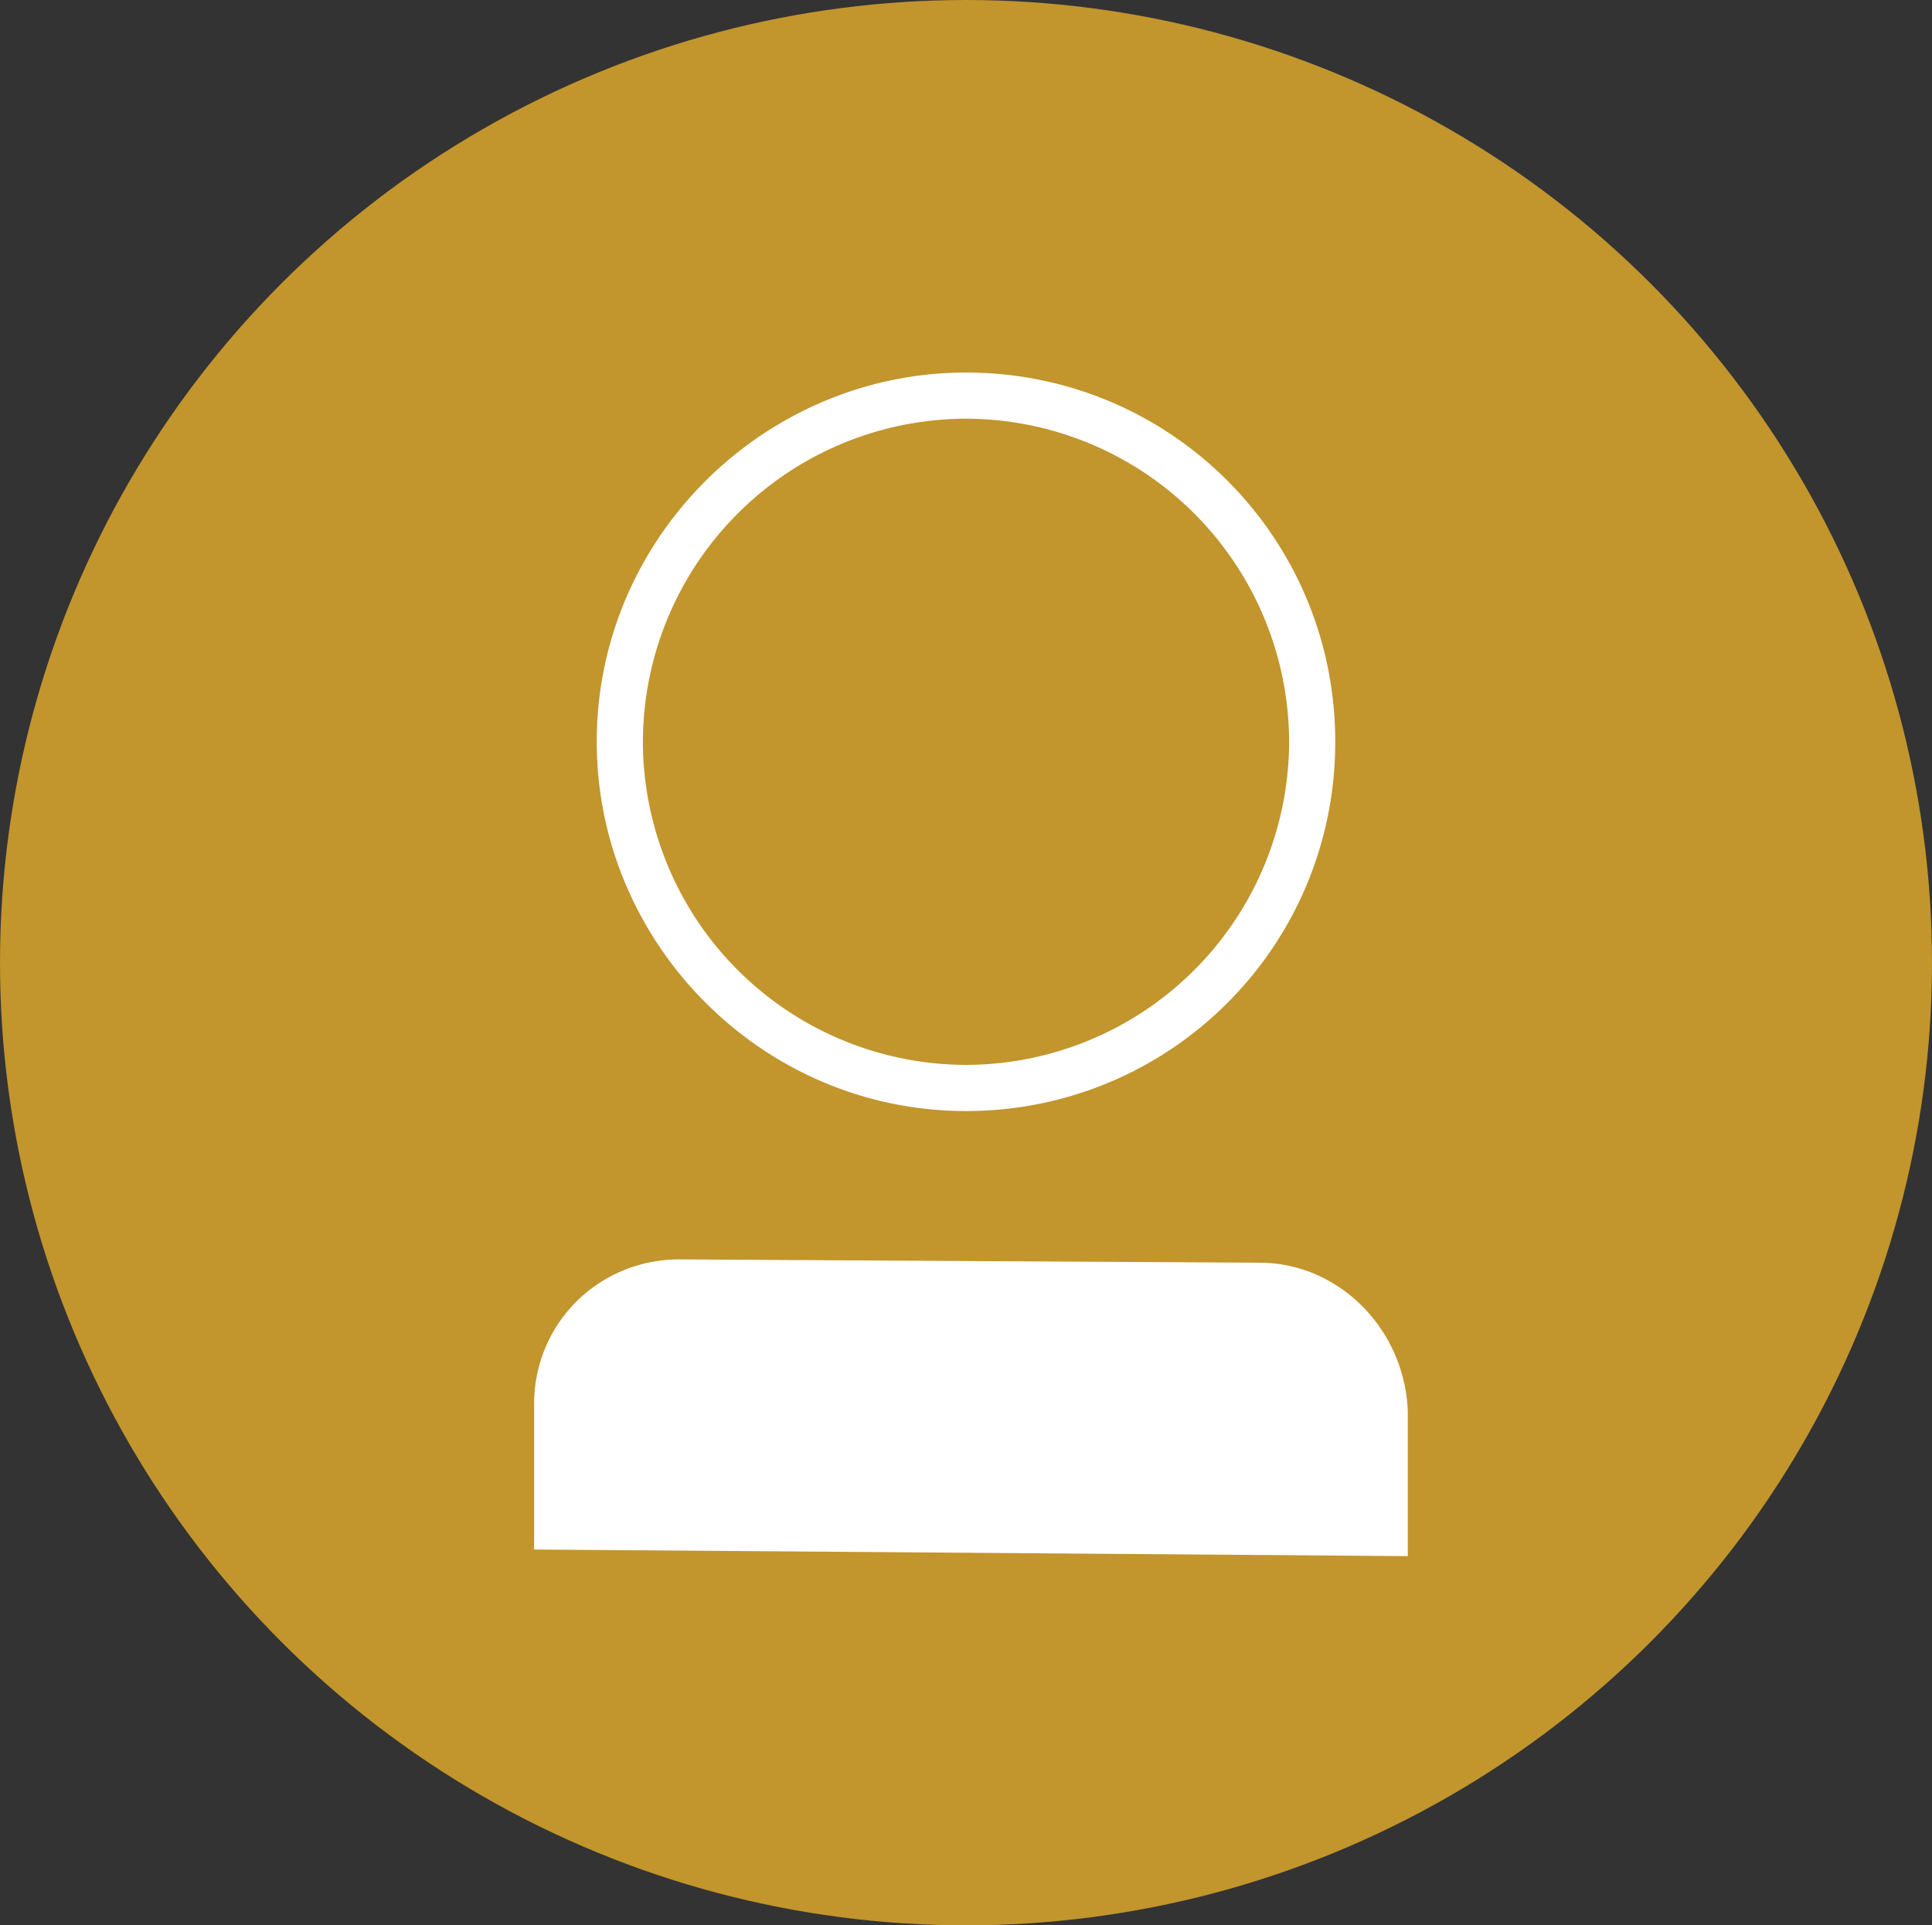 <svg xmlns="http://www.w3.org/2000/svg" viewBox="0 0 58.6 58.4"><rect x="0" y="0" width="58.6" height="58.4" fill="#333333" stroke="none"/><ellipse cx="29.3" cy="29.2" rx="29.3" ry="29.2" fill="#c2952d"/><path d="M38.2 38.3l-17.6-.1c-2.4 0-4.4 1.9-4.4 4.4V47l26.5.2v-4.4c-.1-2.5-2.1-4.5-4.5-4.5zm-8.9-4.6c-6.2 0-11.2-5.1-11.2-11.2 0-6.2 5.1-11.2 11.2-11.2 6.2 0 11.2 5 11.2 11.2s-5 11.2-11.2 11.2zm0-21a9.82 9.82 0 0 0-9.8 9.8 9.82 9.82 0 0 0 9.8 9.8 9.82 9.82 0 0 0 9.8-9.8 9.82 9.82 0 0 0-9.8-9.8z" fill="#fff"/></svg>
